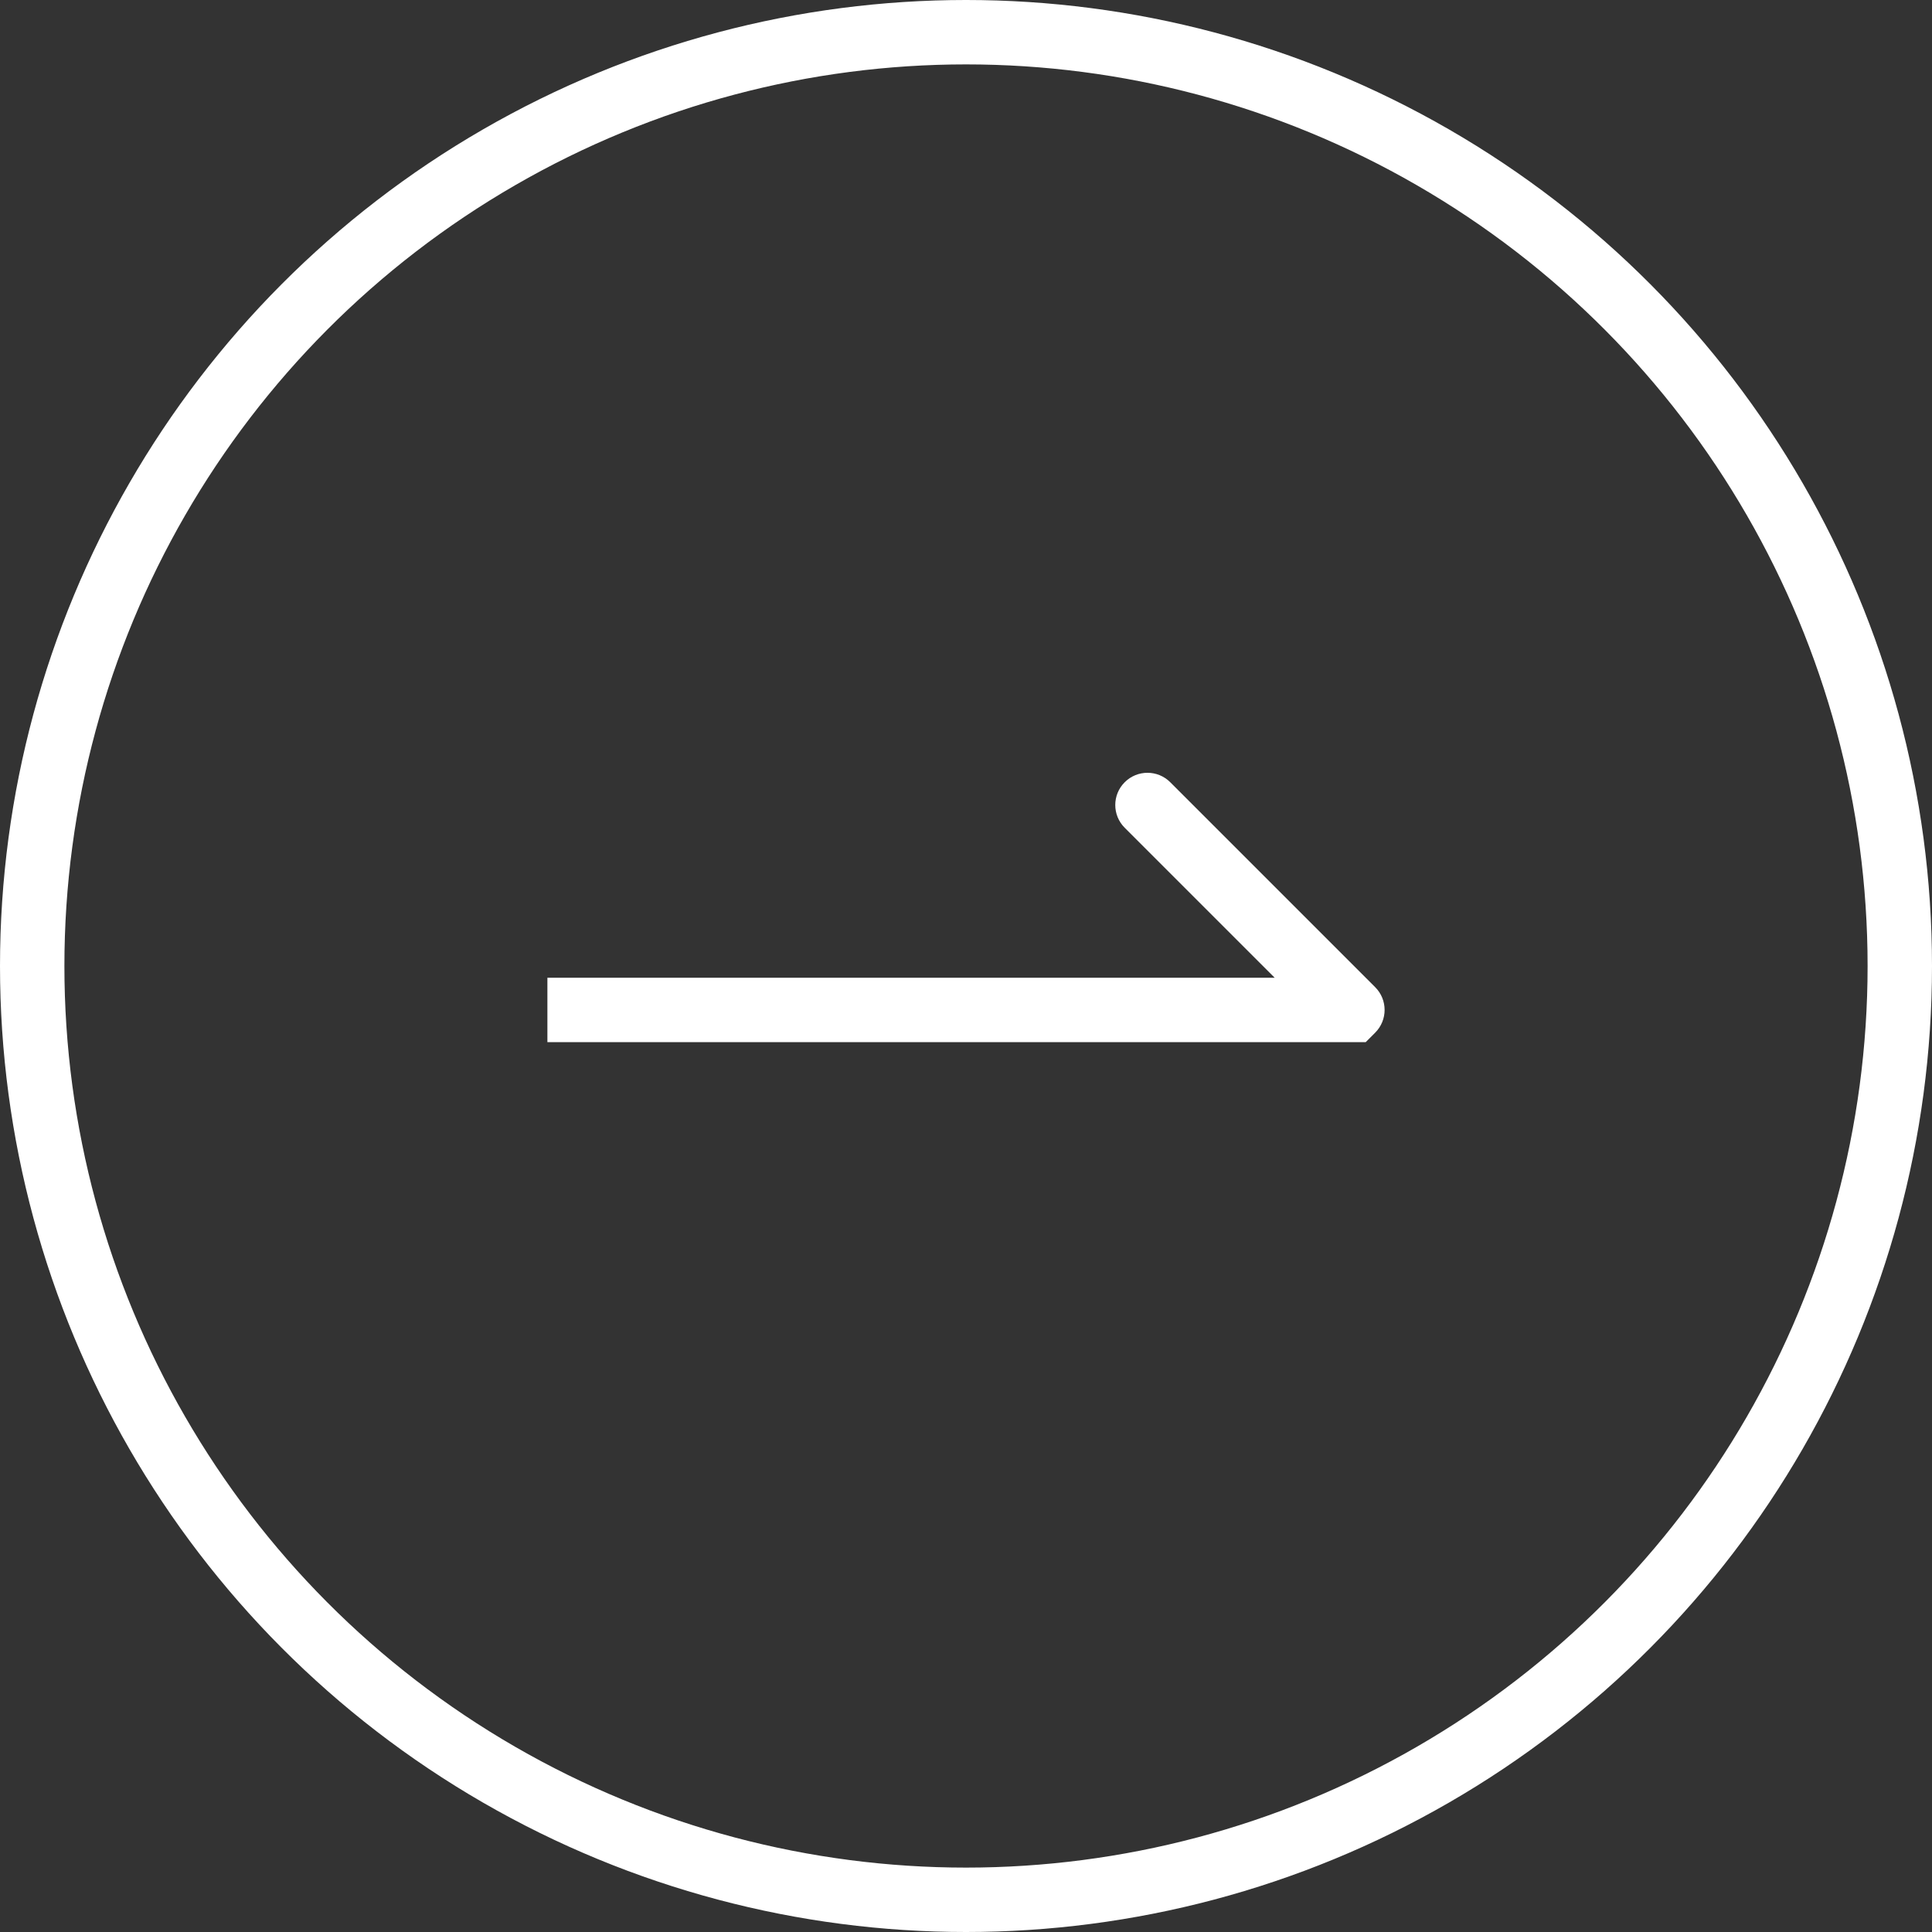 <svg width="60" height="60" viewBox="0 0 60 60" fill="none" xmlns="http://www.w3.org/2000/svg">
<rect x="0" y="0" width="60" height="60" fill="#333333" stroke="none"/>
<circle cx="30" cy="30" r="29" stroke="white" stroke-width="2"/>
<path fill-rule="evenodd" clip-rule="evenodd" d="M42.707 30.657L36.343 24.293C35.953 23.902 35.319 23.902 34.929 24.293C34.538 24.683 34.538 25.317 34.929 25.707L39.586 30.364H17V32.364H42.414L42.707 32.071C43.098 31.68 43.098 31.047 42.707 30.657Z" fill="white"/>
</svg>
